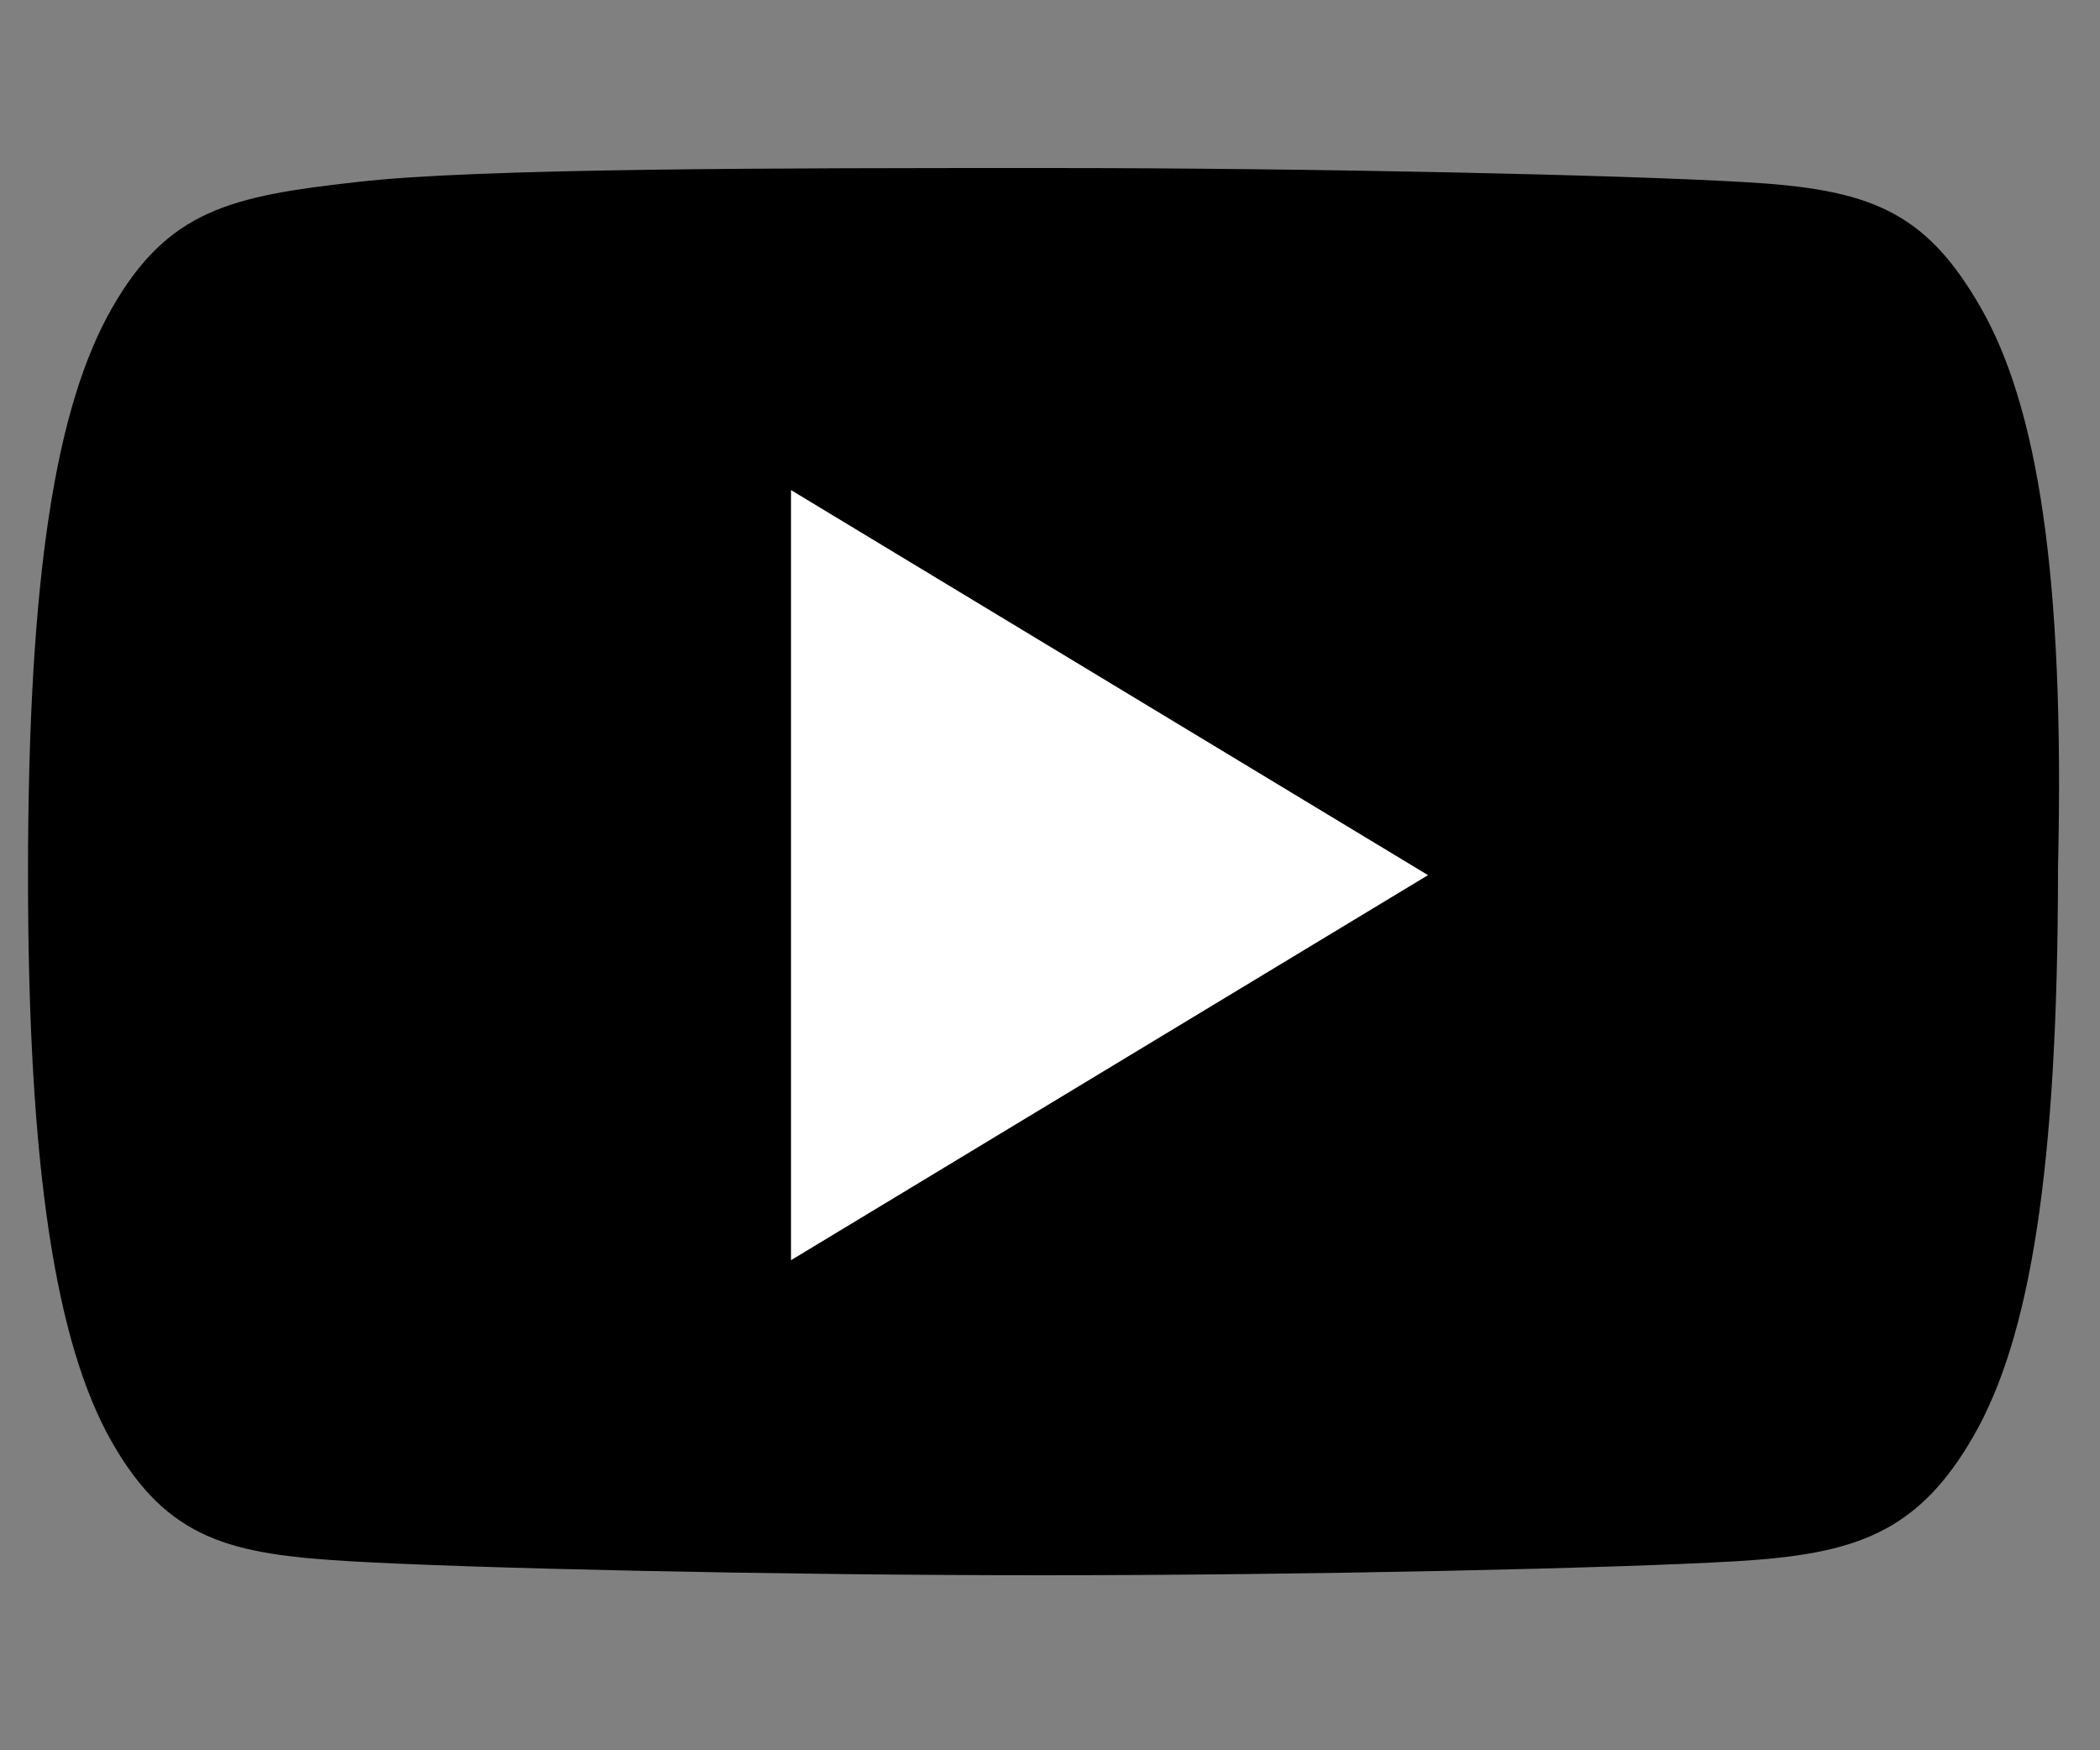 <?xml version="1.0" encoding="utf-8"?>
<!-- Generator: Adobe Illustrator 19.0.0, SVG Export Plug-In . SVG Version: 6.00 Build 0)  -->
<svg version="1.1" id="Camada_1" xmlns="http://www.w3.org/2000/svg" xmlns:xlink="http://www.w3.org/1999/xlink" x="0px" y="0px"
	 viewBox="0 0 30 25" style="enable-background:new 0 0 30 25;" xml:space="preserve">
<rect x="0" y="0" width="30" height="25" fill="#808080" stroke="none"/>
<style type="text/css">
	.st0{fill:#FFFFFF;}
	.st1{fill:none;}
</style>
<g>
	<g id="XMLID_188_">
		<path id="XMLID_189_" d="M28.3,4.4c-0.8-1.4-1.6-1.7-3.4-1.8c-1.7-0.1-6.1-0.2-9.9-0.2c-3.8,0-8.2,0-9.9,0.2
			C3.3,2.8,2.4,3,1.6,4.4c-0.8,1.4-1.2,3.8-1.2,8.1c0,0,0,0,0,0c0,0,0,0,0,0v0c0,4.2,0.4,6.7,1.2,8.1C2.4,22,3.3,22.2,5,22.3
			c1.7,0.1,6.1,0.2,9.9,0.2c3.8,0,8.2-0.1,9.9-0.2c1.7-0.1,2.6-0.4,3.4-1.8c0.8-1.4,1.2-3.8,1.2-8.1c0,0,0,0,0,0c0,0,0,0,0,0
			C29.5,8.2,29.1,5.8,28.3,4.4z"/>
	</g>
</g>
<polygon id="XMLID_22_" class="st0" points="11.3,7 11.3,18 20.4,12.5 "/>
<polygon id="XMLID_30_" class="st1" points="11.3,7 11.3,18 20.4,12.5 "/>
</svg>
